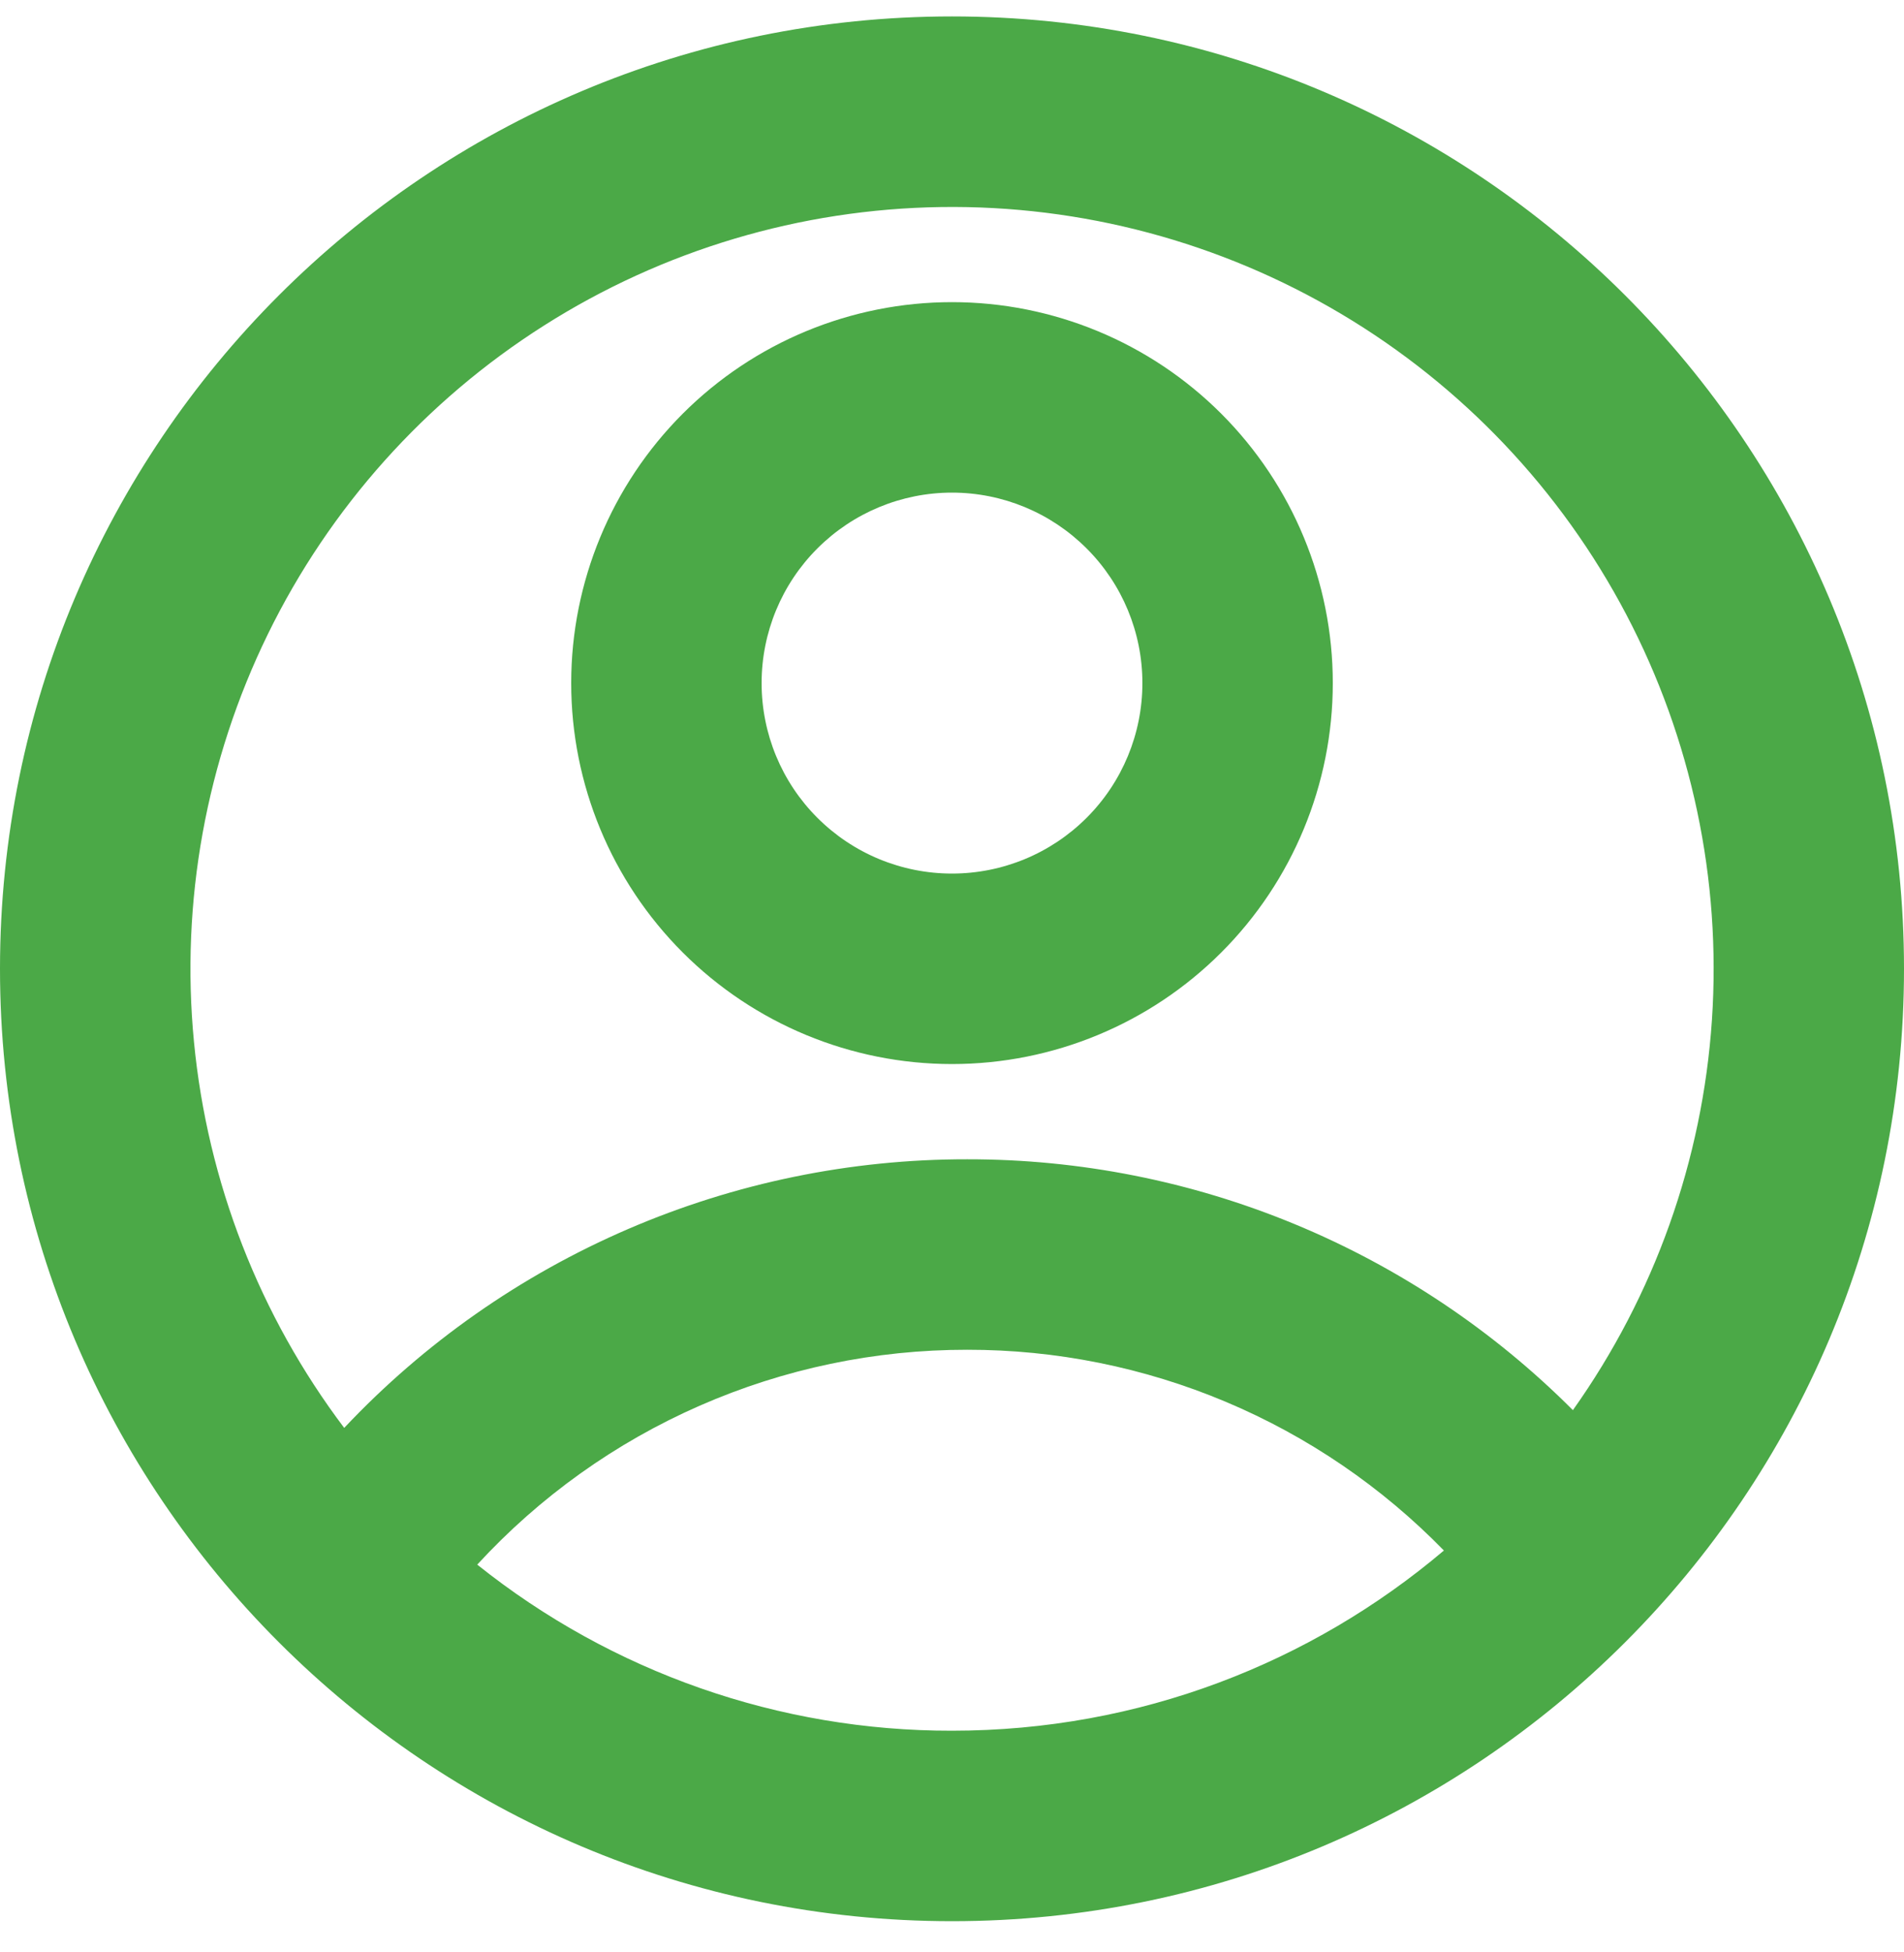 <svg width="40" height="41" viewBox="0 0 40 41" fill="none" xmlns="http://www.w3.org/2000/svg">
<path d="M20 40.345C8.954 40.345 0 31.391 0 20.345C0 9.299 8.954 0.345 20 0.345C31.046 0.345 40 9.299 40 20.345C40 31.391 31.046 40.345 20 40.345ZM10.026 32.857C12.857 35.121 16.375 36.351 20 36.345C23.94 36.345 27.546 34.921 30.334 32.561C29.031 31.225 27.474 30.163 25.754 29.439C24.034 28.715 22.186 28.343 20.32 28.345C18.385 28.343 16.471 28.743 14.699 29.52C12.927 30.296 11.336 31.433 10.026 32.857ZM7.232 29.985C8.913 28.201 10.941 26.781 13.192 25.811C15.443 24.841 17.869 24.342 20.32 24.345C22.683 24.342 25.024 24.806 27.207 25.71C29.391 26.614 31.375 27.941 33.044 29.613C34.756 27.203 35.767 24.366 35.965 21.417C36.163 18.468 35.54 15.521 34.165 12.904C32.79 10.287 30.717 8.102 28.176 6.592C25.635 5.082 22.725 4.305 19.769 4.348C16.813 4.391 13.927 5.251 11.431 6.835C8.935 8.418 6.926 10.662 5.627 13.318C4.329 15.973 3.791 18.937 4.075 21.879C4.358 24.822 5.451 27.628 7.232 29.987V29.985ZM20 22.345C17.878 22.345 15.843 21.502 14.343 20.002C12.843 18.502 12 16.467 12 14.345C12 12.223 12.843 10.189 14.343 8.688C15.843 7.188 17.878 6.345 20 6.345C22.122 6.345 24.157 7.188 25.657 8.688C27.157 10.189 28 12.223 28 14.345C28 16.467 27.157 18.502 25.657 20.002C24.157 21.502 22.122 22.345 20 22.345ZM20 18.345C21.061 18.345 22.078 17.924 22.828 17.174C23.579 16.424 24 15.406 24 14.345C24 13.284 23.579 12.267 22.828 11.517C22.078 10.767 21.061 10.345 20 10.345C18.939 10.345 17.922 10.767 17.172 11.517C16.421 12.267 16 13.284 16 14.345C16 15.406 16.421 16.424 17.172 17.174C17.922 17.924 18.939 18.345 20 18.345Z" fill="#4BA947"/>
</svg>
